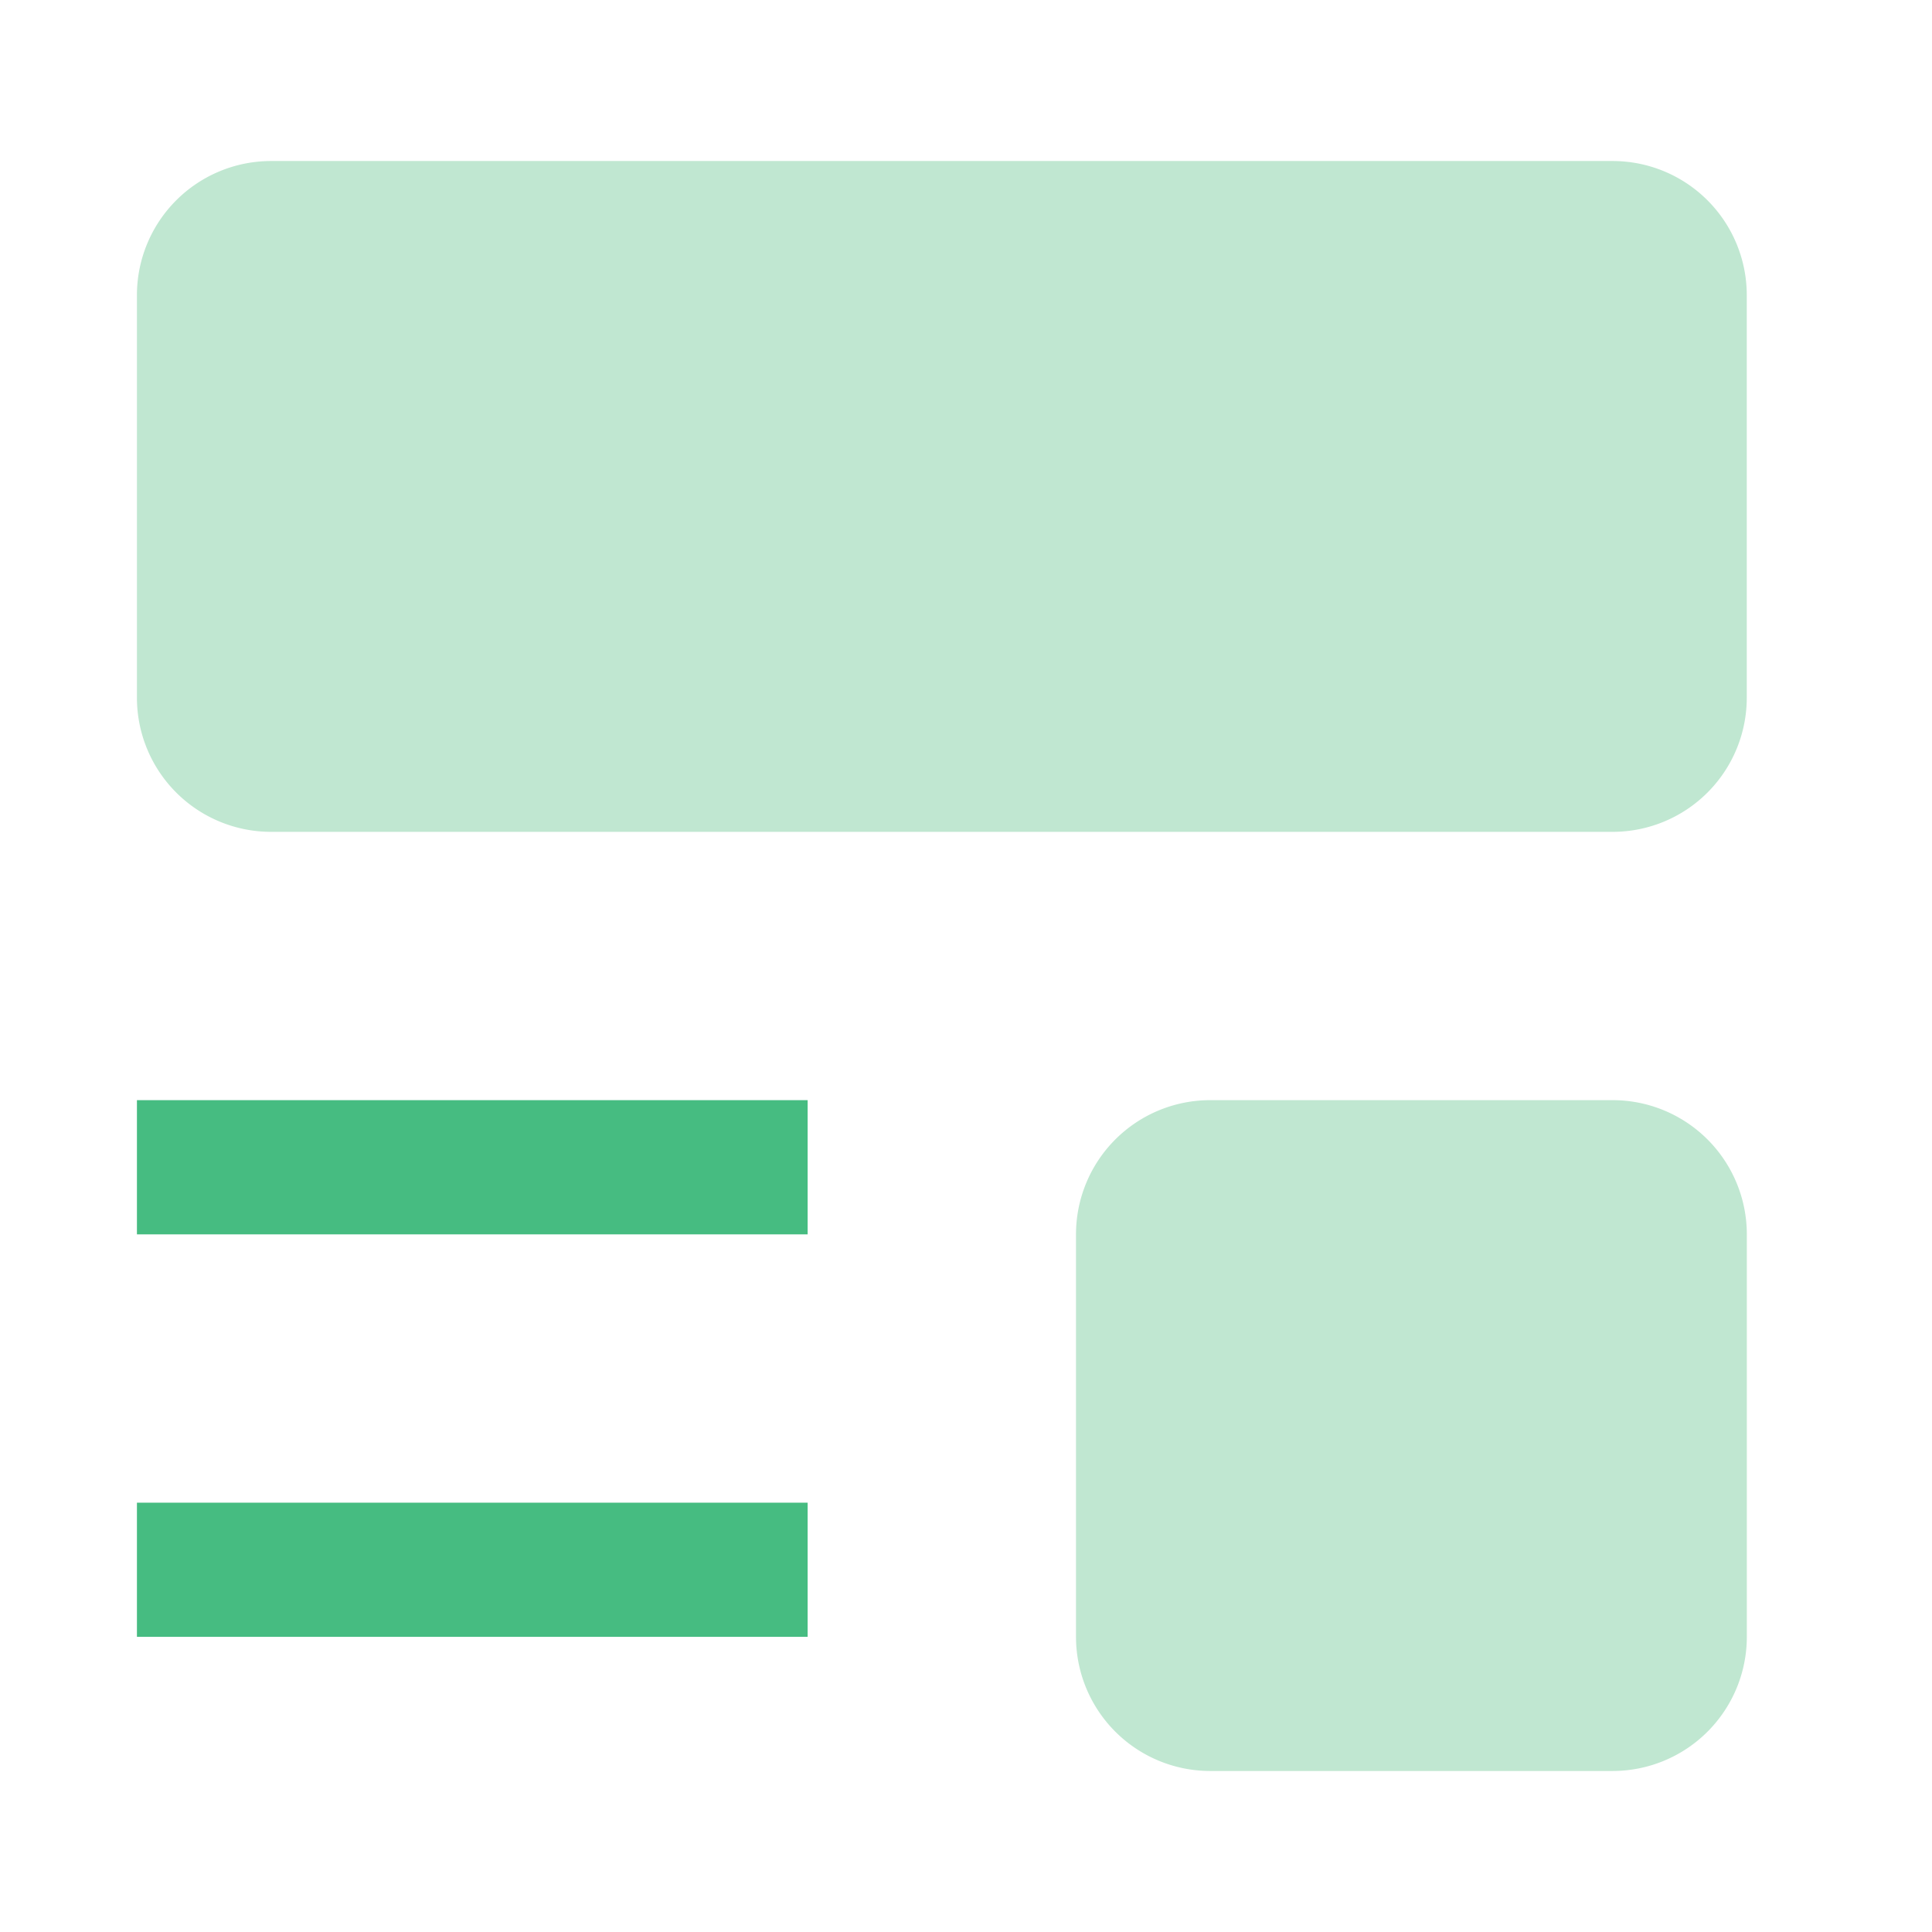 <svg width="32" height="32" fill="none" xmlns="http://www.w3.org/2000/svg"><path d="M2.267 24.889h11.11v2.222H2.268V24.89zm0-6.667h11.11v2.223H2.268v-2.223z" fill="#46BC81"/><path d="M4.489 13.778H26.71a2.222 2.222 0 002.222-2.222V4.889a2.222 2.222 0 00-2.222-2.222H4.49a2.222 2.222 0 00-2.222 2.222v6.667a2.222 2.222 0 002.222 2.222zm15.555 15.555h6.667a2.223 2.223 0 002.222-2.222v-6.666a2.223 2.223 0 00-2.222-2.223h-6.666a2.223 2.223 0 00-2.223 2.223v6.666a2.223 2.223 0 002.223 2.222z" fill="#C0E7D1"/></svg>